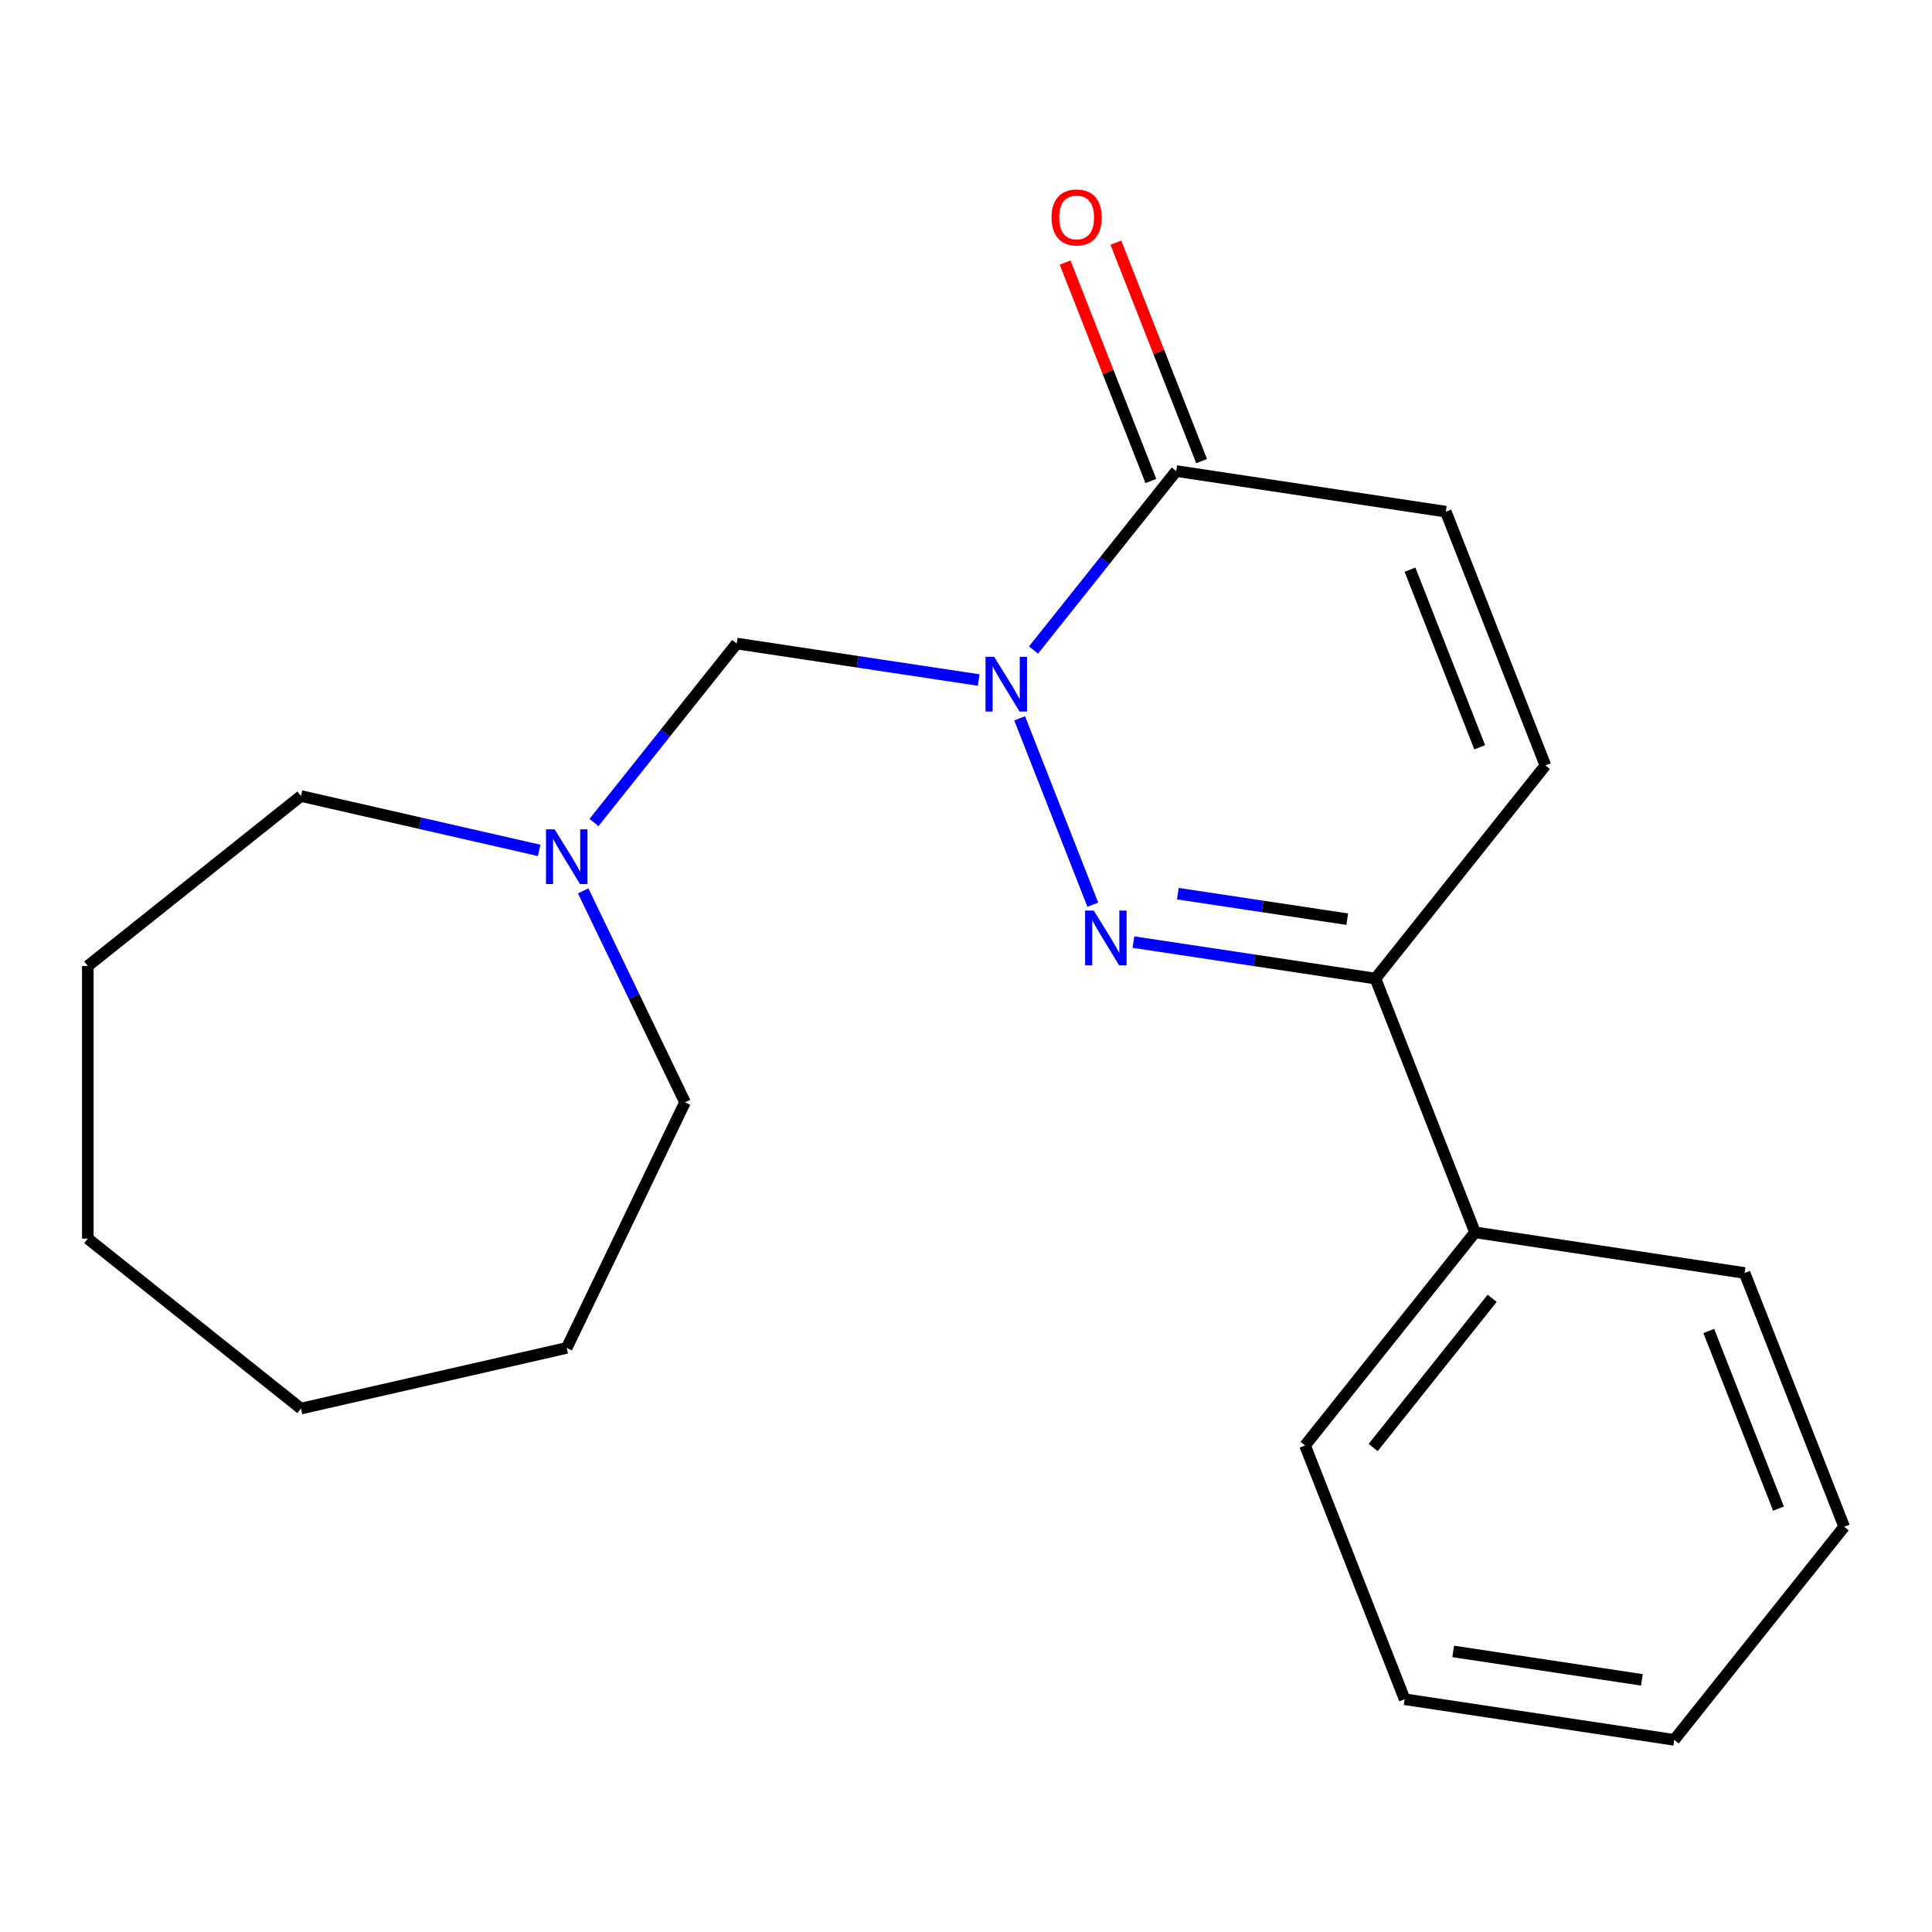 <?xml version='1.0' encoding='iso-8859-1'?>
<svg version='1.1' baseProfile='full'
              xmlns='http://www.w3.org/2000/svg'
                      xmlns:rdkit='http://www.rdkit.org/xml'
                      xmlns:xlink='http://www.w3.org/1999/xlink'
                  xml:space='preserve'
width='1000px' height='1000px' viewBox='0 0 1000 1000'>
<!-- END OF HEADER -->
<rect style='opacity:1.0;fill:#FFFFFF;stroke:none' width='1000' height='1000' x='0' y='0'> </rect>
<path class='bond-0' d='M 527.782,371.818 L 565.636,468.266' style='fill:none;fill-rule:evenodd;stroke:#0000FF;stroke-width:6px;stroke-linecap:butt;stroke-linejoin:miter;stroke-opacity:1' />
<path class='bond-1' d='M 534.946,336.443 L 571.881,290.127' style='fill:none;fill-rule:evenodd;stroke:#0000FF;stroke-width:6px;stroke-linecap:butt;stroke-linejoin:miter;stroke-opacity:1' />
<path class='bond-1' d='M 571.881,290.127 L 608.817,243.812' style='fill:none;fill-rule:evenodd;stroke:#000000;stroke-width:6px;stroke-linecap:butt;stroke-linejoin:miter;stroke-opacity:1' />
<path class='bond-3' d='M 506.573,351.98 L 443.943,342.54' style='fill:none;fill-rule:evenodd;stroke:#0000FF;stroke-width:6px;stroke-linecap:butt;stroke-linejoin:miter;stroke-opacity:1' />
<path class='bond-3' d='M 443.943,342.54 L 381.314,333.1' style='fill:none;fill-rule:evenodd;stroke:#000000;stroke-width:6px;stroke-linecap:butt;stroke-linejoin:miter;stroke-opacity:1' />
<path class='bond-2' d='M 586.659,487.629 L 649.288,497.069' style='fill:none;fill-rule:evenodd;stroke:#0000FF;stroke-width:6px;stroke-linecap:butt;stroke-linejoin:miter;stroke-opacity:1' />
<path class='bond-2' d='M 649.288,497.069 L 711.918,506.509' style='fill:none;fill-rule:evenodd;stroke:#000000;stroke-width:6px;stroke-linecap:butt;stroke-linejoin:miter;stroke-opacity:1' />
<path class='bond-2' d='M 609.654,462.556 L 653.494,469.164' style='fill:none;fill-rule:evenodd;stroke:#0000FF;stroke-width:6px;stroke-linecap:butt;stroke-linejoin:miter;stroke-opacity:1' />
<path class='bond-2' d='M 653.494,469.164 L 697.335,475.772' style='fill:none;fill-rule:evenodd;stroke:#000000;stroke-width:6px;stroke-linecap:butt;stroke-linejoin:miter;stroke-opacity:1' />
<path class='bond-4' d='M 608.817,243.812 L 748.343,264.842' style='fill:none;fill-rule:evenodd;stroke:#000000;stroke-width:6px;stroke-linecap:butt;stroke-linejoin:miter;stroke-opacity:1' />
<path class='bond-7' d='M 621.951,238.657 L 599.765,182.126' style='fill:none;fill-rule:evenodd;stroke:#000000;stroke-width:6px;stroke-linecap:butt;stroke-linejoin:miter;stroke-opacity:1' />
<path class='bond-7' d='M 599.765,182.126 L 577.578,125.595' style='fill:none;fill-rule:evenodd;stroke:#FF0000;stroke-width:6px;stroke-linecap:butt;stroke-linejoin:miter;stroke-opacity:1' />
<path class='bond-7' d='M 595.682,248.967 L 573.495,192.436' style='fill:none;fill-rule:evenodd;stroke:#000000;stroke-width:6px;stroke-linecap:butt;stroke-linejoin:miter;stroke-opacity:1' />
<path class='bond-7' d='M 573.495,192.436 L 551.308,135.906' style='fill:none;fill-rule:evenodd;stroke:#FF0000;stroke-width:6px;stroke-linecap:butt;stroke-linejoin:miter;stroke-opacity:1' />
<path class='bond-8' d='M 711.918,506.509 L 763.468,637.858' style='fill:none;fill-rule:evenodd;stroke:#000000;stroke-width:6px;stroke-linecap:butt;stroke-linejoin:miter;stroke-opacity:1' />
<path class='bond-20' d='M 711.918,506.509 L 799.894,396.191' style='fill:none;fill-rule:evenodd;stroke:#000000;stroke-width:6px;stroke-linecap:butt;stroke-linejoin:miter;stroke-opacity:1' />
<path class='bond-6' d='M 381.314,333.1 L 344.379,379.415' style='fill:none;fill-rule:evenodd;stroke:#000000;stroke-width:6px;stroke-linecap:butt;stroke-linejoin:miter;stroke-opacity:1' />
<path class='bond-6' d='M 344.379,379.415 L 307.443,425.731' style='fill:none;fill-rule:evenodd;stroke:#0000FF;stroke-width:6px;stroke-linecap:butt;stroke-linejoin:miter;stroke-opacity:1' />
<path class='bond-5' d='M 748.343,264.842 L 799.894,396.191' style='fill:none;fill-rule:evenodd;stroke:#000000;stroke-width:6px;stroke-linecap:butt;stroke-linejoin:miter;stroke-opacity:1' />
<path class='bond-5' d='M 729.806,294.854 L 765.891,386.798' style='fill:none;fill-rule:evenodd;stroke:#000000;stroke-width:6px;stroke-linecap:butt;stroke-linejoin:miter;stroke-opacity:1' />
<path class='bond-9' d='M 301.856,461.106 L 328.208,515.827' style='fill:none;fill-rule:evenodd;stroke:#0000FF;stroke-width:6px;stroke-linecap:butt;stroke-linejoin:miter;stroke-opacity:1' />
<path class='bond-9' d='M 328.208,515.827 L 354.56,570.547' style='fill:none;fill-rule:evenodd;stroke:#000000;stroke-width:6px;stroke-linecap:butt;stroke-linejoin:miter;stroke-opacity:1' />
<path class='bond-10' d='M 279.07,440.162 L 217.422,426.091' style='fill:none;fill-rule:evenodd;stroke:#0000FF;stroke-width:6px;stroke-linecap:butt;stroke-linejoin:miter;stroke-opacity:1' />
<path class='bond-10' d='M 217.422,426.091 L 155.773,412.02' style='fill:none;fill-rule:evenodd;stroke:#000000;stroke-width:6px;stroke-linecap:butt;stroke-linejoin:miter;stroke-opacity:1' />
<path class='bond-11' d='M 763.468,637.858 L 675.492,748.176' style='fill:none;fill-rule:evenodd;stroke:#000000;stroke-width:6px;stroke-linecap:butt;stroke-linejoin:miter;stroke-opacity:1' />
<path class='bond-11' d='M 772.336,672.001 L 710.752,749.224' style='fill:none;fill-rule:evenodd;stroke:#000000;stroke-width:6px;stroke-linecap:butt;stroke-linejoin:miter;stroke-opacity:1' />
<path class='bond-12' d='M 763.468,637.858 L 902.995,658.888' style='fill:none;fill-rule:evenodd;stroke:#000000;stroke-width:6px;stroke-linecap:butt;stroke-linejoin:miter;stroke-opacity:1' />
<path class='bond-13' d='M 354.56,570.547 L 293.338,697.676' style='fill:none;fill-rule:evenodd;stroke:#000000;stroke-width:6px;stroke-linecap:butt;stroke-linejoin:miter;stroke-opacity:1' />
<path class='bond-14' d='M 155.773,412.02 L 45.455,499.996' style='fill:none;fill-rule:evenodd;stroke:#000000;stroke-width:6px;stroke-linecap:butt;stroke-linejoin:miter;stroke-opacity:1' />
<path class='bond-15' d='M 675.492,748.176 L 727.043,879.525' style='fill:none;fill-rule:evenodd;stroke:#000000;stroke-width:6px;stroke-linecap:butt;stroke-linejoin:miter;stroke-opacity:1' />
<path class='bond-16' d='M 902.995,658.888 L 954.545,790.237' style='fill:none;fill-rule:evenodd;stroke:#000000;stroke-width:6px;stroke-linecap:butt;stroke-linejoin:miter;stroke-opacity:1' />
<path class='bond-16' d='M 884.458,688.9 L 920.543,780.845' style='fill:none;fill-rule:evenodd;stroke:#000000;stroke-width:6px;stroke-linecap:butt;stroke-linejoin:miter;stroke-opacity:1' />
<path class='bond-17' d='M 293.338,697.676 L 155.773,729.075' style='fill:none;fill-rule:evenodd;stroke:#000000;stroke-width:6px;stroke-linecap:butt;stroke-linejoin:miter;stroke-opacity:1' />
<path class='bond-19' d='M 45.455,499.996 L 45.455,641.099' style='fill:none;fill-rule:evenodd;stroke:#000000;stroke-width:6px;stroke-linecap:butt;stroke-linejoin:miter;stroke-opacity:1' />
<path class='bond-22' d='M 727.043,879.525 L 866.569,900.555' style='fill:none;fill-rule:evenodd;stroke:#000000;stroke-width:6px;stroke-linecap:butt;stroke-linejoin:miter;stroke-opacity:1' />
<path class='bond-22' d='M 752.178,854.774 L 849.846,869.495' style='fill:none;fill-rule:evenodd;stroke:#000000;stroke-width:6px;stroke-linecap:butt;stroke-linejoin:miter;stroke-opacity:1' />
<path class='bond-18' d='M 954.545,790.237 L 866.569,900.555' style='fill:none;fill-rule:evenodd;stroke:#000000;stroke-width:6px;stroke-linecap:butt;stroke-linejoin:miter;stroke-opacity:1' />
<path class='bond-21' d='M 155.773,729.075 L 45.455,641.099' style='fill:none;fill-rule:evenodd;stroke:#000000;stroke-width:6px;stroke-linecap:butt;stroke-linejoin:miter;stroke-opacity:1' />
<path  class='atom-0' d='M 514.581 339.97
L 523.861 354.97
Q 524.781 356.45, 526.261 359.13
Q 527.741 361.81, 527.821 361.97
L 527.821 339.97
L 531.581 339.97
L 531.581 368.29
L 527.701 368.29
L 517.741 351.89
Q 516.581 349.97, 515.341 347.77
Q 514.141 345.57, 513.781 344.89
L 513.781 368.29
L 510.101 368.29
L 510.101 339.97
L 514.581 339.97
' fill='#0000FF'/>
<path  class='atom-1' d='M 566.131 471.319
L 575.411 486.319
Q 576.331 487.799, 577.811 490.479
Q 579.291 493.159, 579.371 493.319
L 579.371 471.319
L 583.131 471.319
L 583.131 499.639
L 579.251 499.639
L 569.291 483.239
Q 568.131 481.319, 566.891 479.119
Q 565.691 476.919, 565.331 476.239
L 565.331 499.639
L 561.651 499.639
L 561.651 471.319
L 566.131 471.319
' fill='#0000FF'/>
<path  class='atom-7' d='M 287.078 429.258
L 296.358 444.258
Q 297.278 445.738, 298.758 448.418
Q 300.238 451.098, 300.318 451.258
L 300.318 429.258
L 304.078 429.258
L 304.078 457.578
L 300.198 457.578
L 290.238 441.178
Q 289.078 439.258, 287.838 437.058
Q 286.638 434.858, 286.278 434.178
L 286.278 457.578
L 282.598 457.578
L 282.598 429.258
L 287.078 429.258
' fill='#0000FF'/>
<path  class='atom-8' d='M 544.266 112.543
Q 544.266 105.743, 547.626 101.943
Q 550.986 98.143, 557.266 98.143
Q 563.546 98.143, 566.906 101.943
Q 570.266 105.743, 570.266 112.543
Q 570.266 119.423, 566.866 123.343
Q 563.466 127.223, 557.266 127.223
Q 551.026 127.223, 547.626 123.343
Q 544.266 119.463, 544.266 112.543
M 557.266 124.023
Q 561.586 124.023, 563.906 121.143
Q 566.266 118.223, 566.266 112.543
Q 566.266 106.983, 563.906 104.183
Q 561.586 101.343, 557.266 101.343
Q 552.946 101.343, 550.586 104.143
Q 548.266 106.943, 548.266 112.543
Q 548.266 118.263, 550.586 121.143
Q 552.946 124.023, 557.266 124.023
' fill='#FF0000'/>
</svg>
